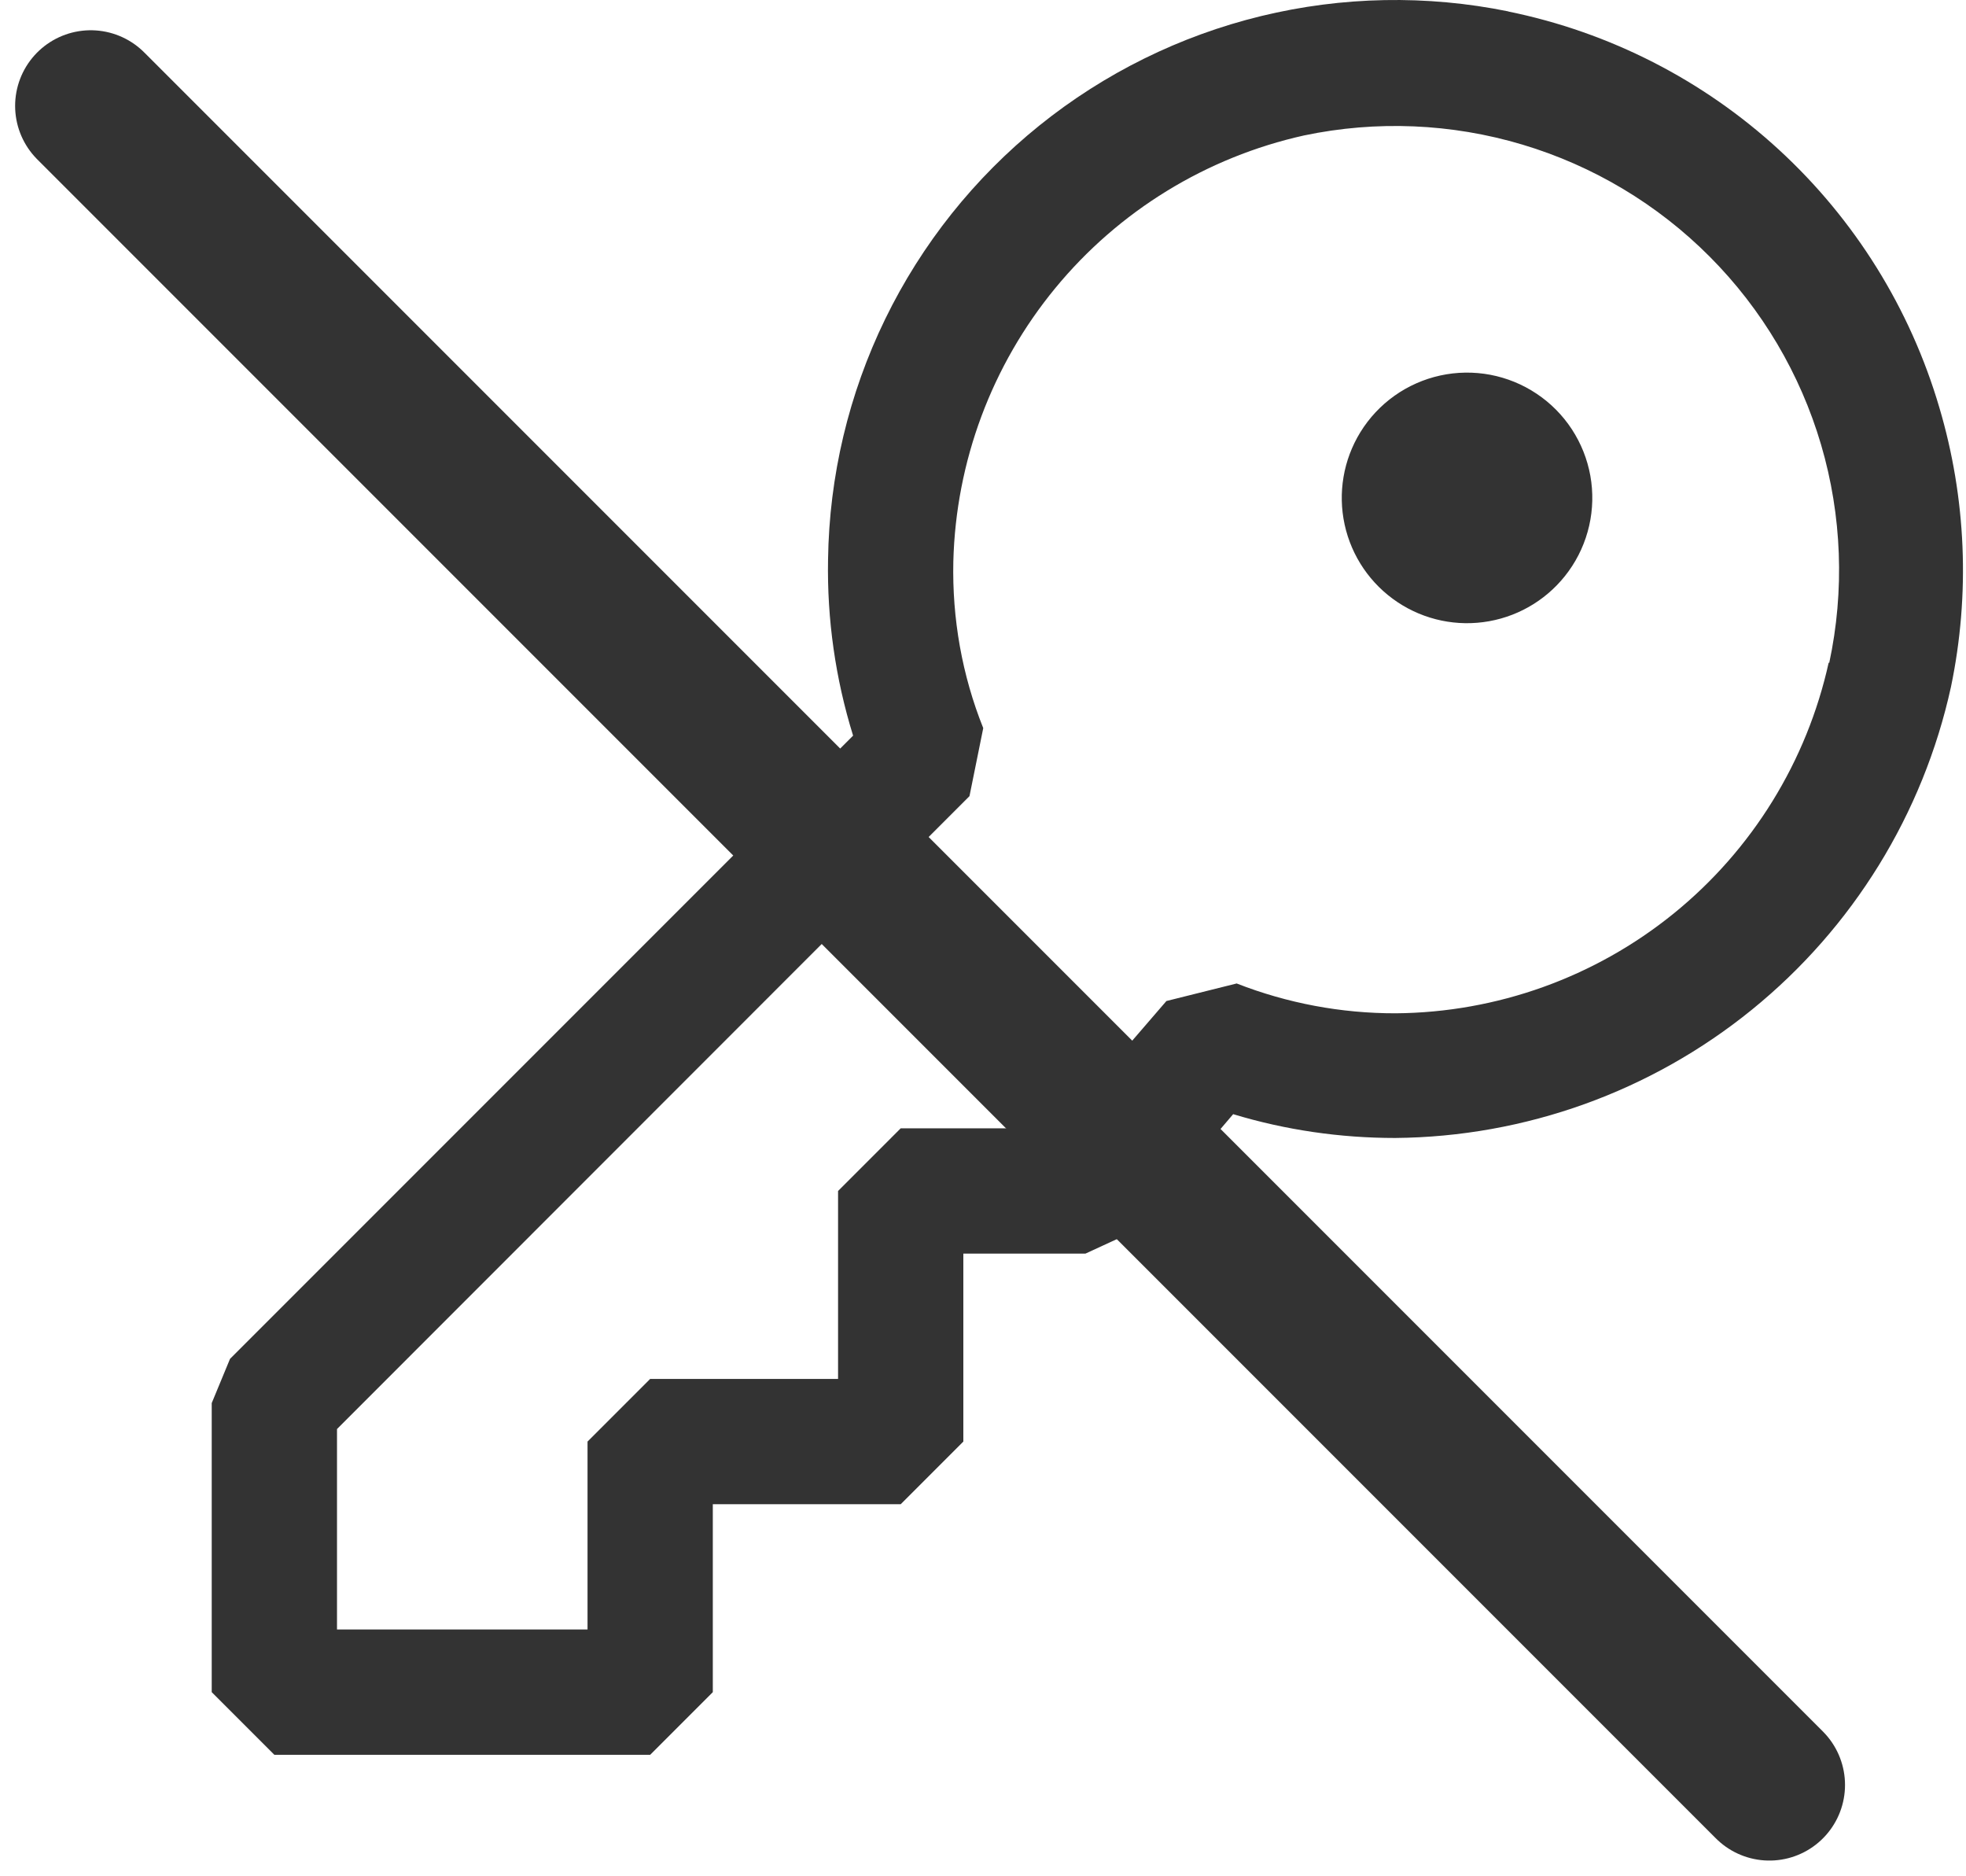 <svg width="65" height="62" viewBox="0 0 65 62" fill="none" xmlns="http://www.w3.org/2000/svg">
<path fill-rule="evenodd" clip-rule="evenodd" d="M49.87 0.381C53.21 1.062 56.302 2.64 58.812 4.946C61.322 7.252 63.156 10.198 64.118 13.469C65.008 16.467 65.141 19.64 64.503 22.705C63.581 26.904 61.261 30.665 57.922 33.374C54.584 36.083 50.425 37.578 46.126 37.615C44.312 37.615 42.506 37.354 40.771 36.828L37.458 40.713L35.888 41.437H31.85V47.65L29.779 49.721H23.567V55.933L21.496 58.004H9.071L7 55.933V46.378L7.605 44.916L28.205 24.316C27.621 22.433 27.341 20.468 27.377 18.497C27.415 15.739 28.06 13.023 29.268 10.543C30.476 8.063 32.216 5.88 34.364 4.149C36.512 2.419 39.016 1.183 41.696 0.531C44.376 -0.121 47.167 -0.173 49.87 0.377V0.381ZM55.329 30.201C57.931 28.094 59.74 25.166 60.461 21.897L60.477 21.918C60.99 19.527 60.898 17.046 60.209 14.701C59.519 12.355 58.254 10.218 56.529 8.486C54.804 6.753 52.674 5.479 50.331 4.779C47.989 4.079 45.508 3.975 43.115 4.477C39.888 5.194 36.993 6.969 34.892 9.521C32.79 12.073 31.603 15.254 31.519 18.559C31.477 20.448 31.808 22.32 32.508 24.067L32.053 26.316L11.142 47.236V53.862H19.425V47.65L21.496 45.579H27.708V39.367L29.779 37.296H34.935L38.564 33.088L40.887 32.508C42.562 33.163 44.345 33.497 46.143 33.494C49.489 33.468 52.728 32.307 55.329 30.201ZM51.858 18.886C52.185 18.435 52.417 17.922 52.541 17.379C52.665 16.836 52.678 16.274 52.58 15.726C52.481 15.177 52.273 14.655 51.968 14.189C51.663 13.723 51.267 13.323 50.803 13.014C50.34 12.704 49.819 12.492 49.272 12.388C48.725 12.285 48.162 12.293 47.618 12.412C47.074 12.531 46.559 12.759 46.105 13.081C45.651 13.404 45.267 13.814 44.975 14.289C44.414 15.202 44.228 16.296 44.457 17.343C44.686 18.39 45.312 19.307 46.203 19.902C47.094 20.497 48.181 20.724 49.235 20.534C50.29 20.345 51.23 19.754 51.858 18.886Z" fill="#333333"/>
<path d="M3 3.5L58.5 59" stroke="#333333" stroke-width="5" stroke-linecap="round"/>
</svg>

